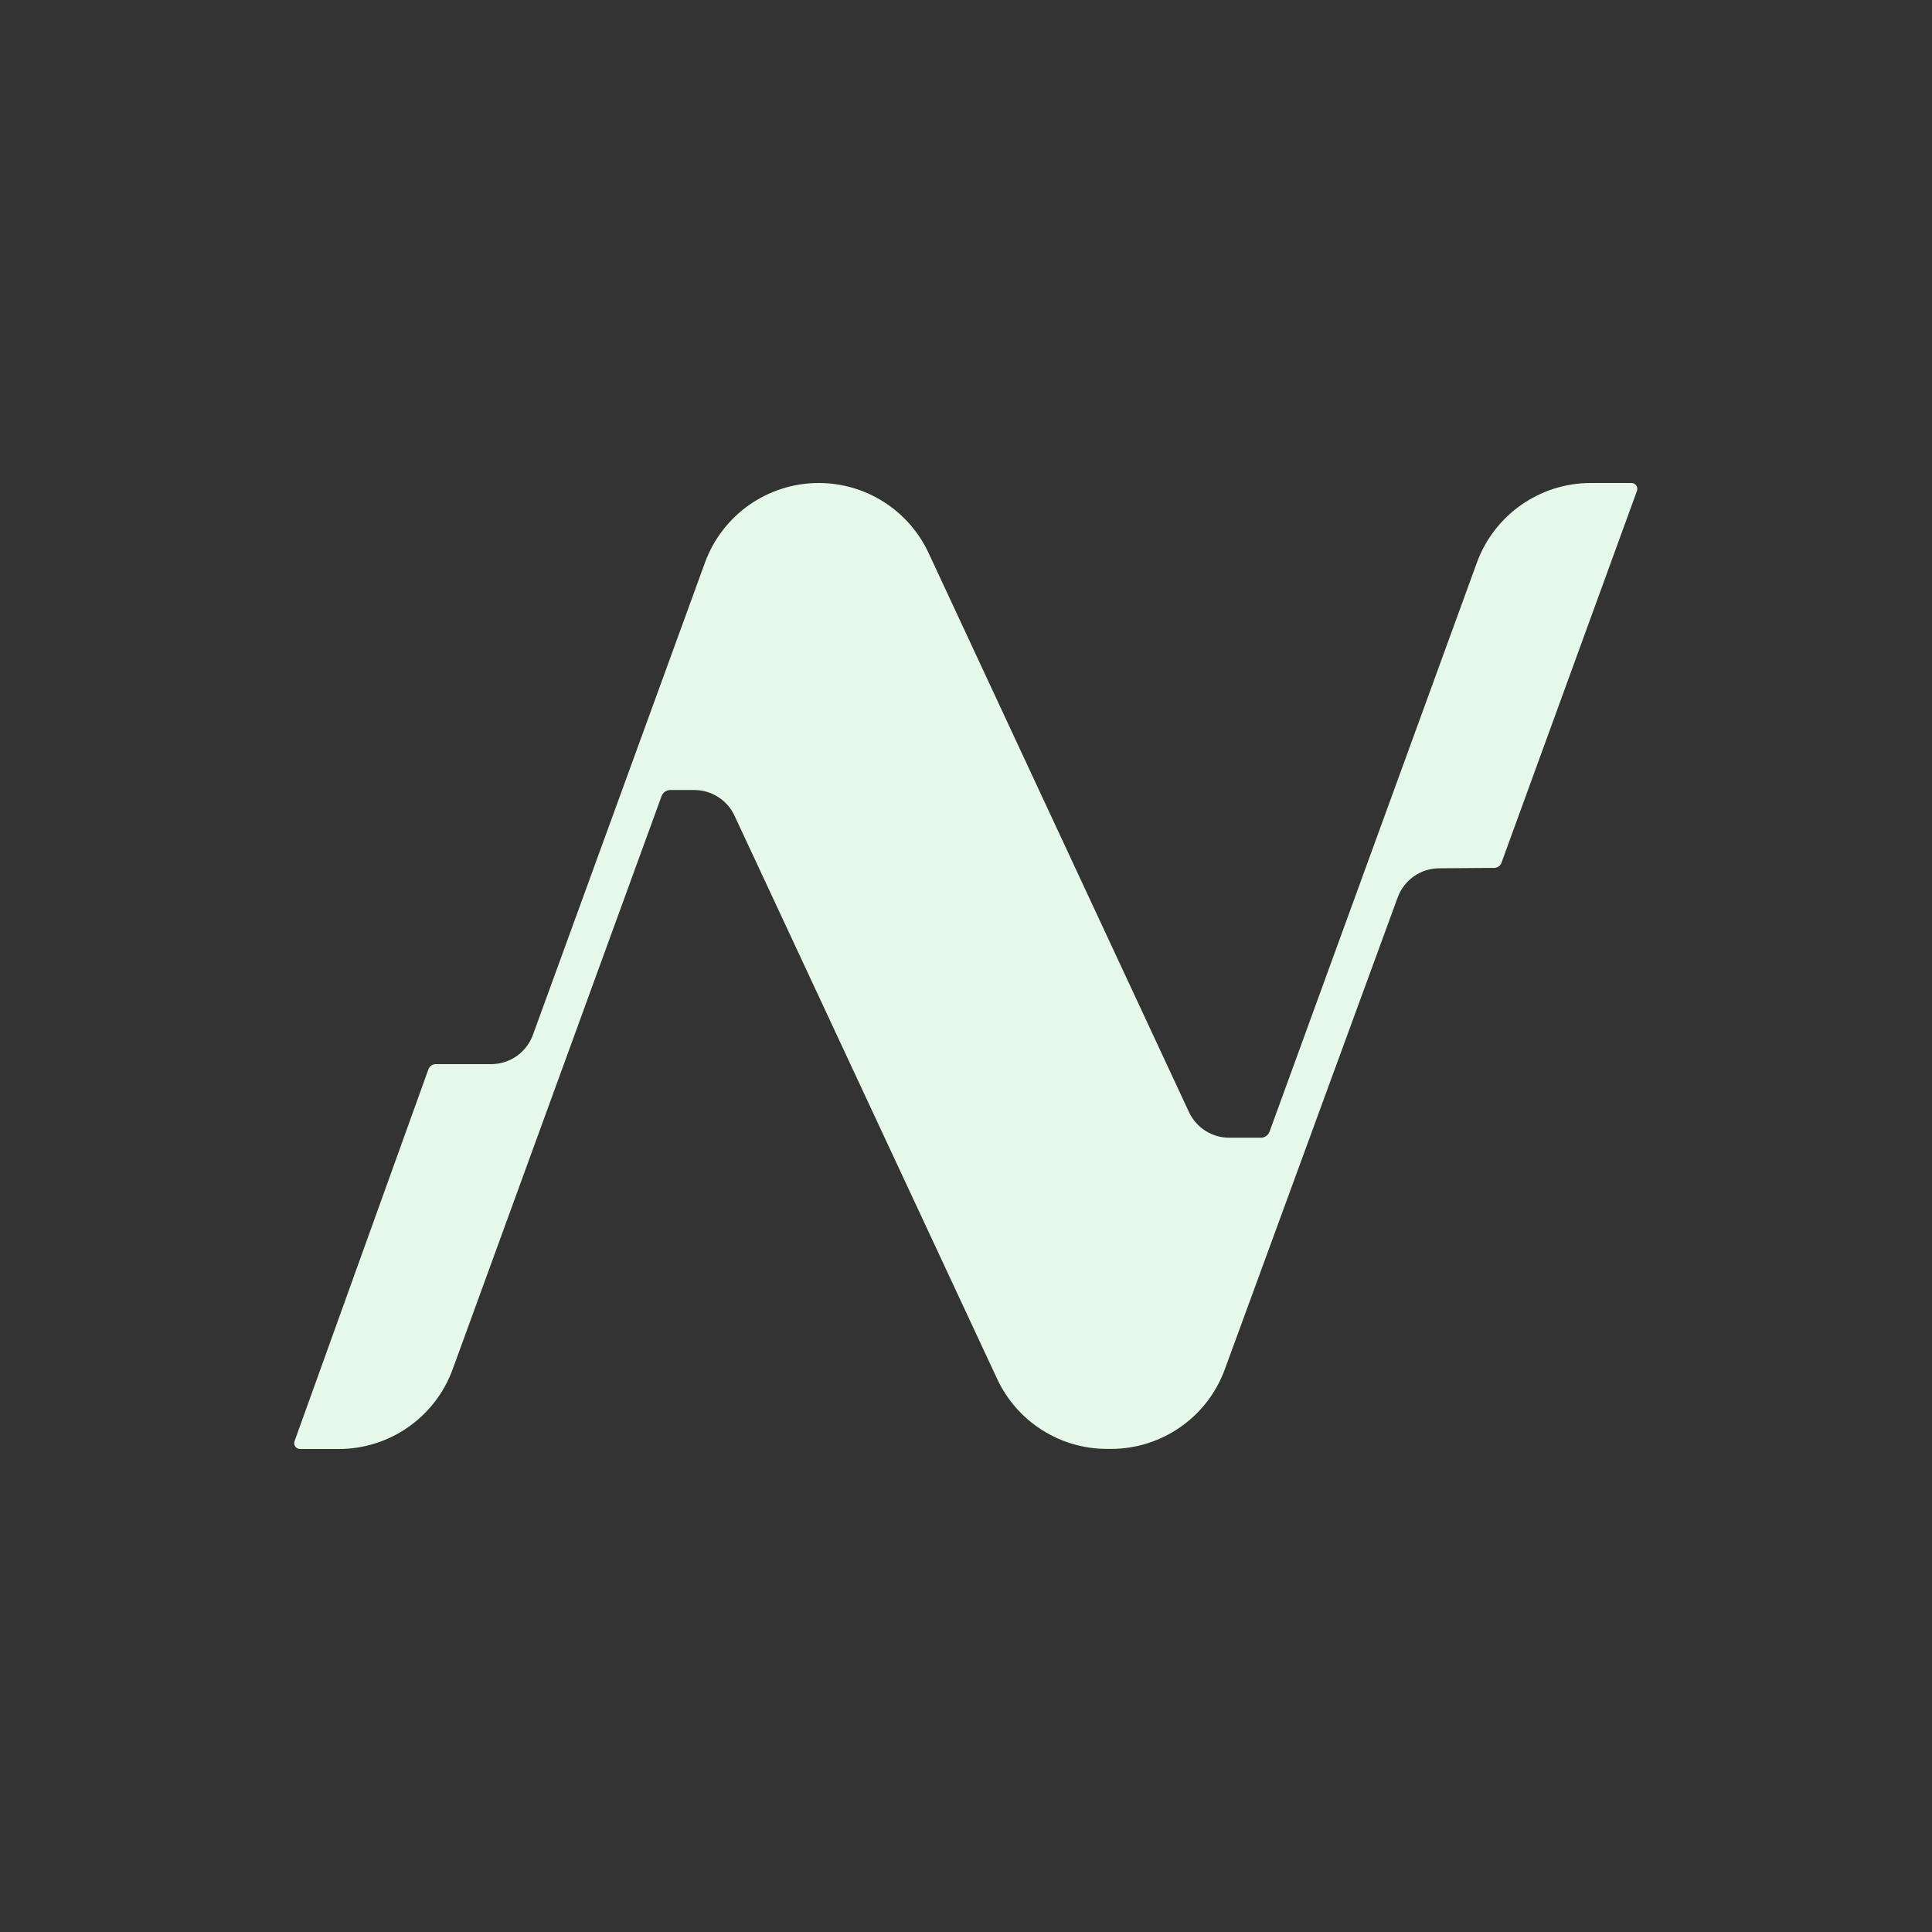 <svg width="1000" height="1000" viewBox="0 0 1000 1000" fill="none" xmlns="http://www.w3.org/2000/svg">
<rect x="0" y="0" width="1000" height="1000" fill="#333333" stroke="none"/>
<path d="M575.064 749.954H572.994C548.618 749.954 526.448 735.834 516.146 713.757L380.188 422.201C376.416 414.106 368.275 408.909 359.352 408.909H346.963C344.93 408.909 343.113 410.18 342.417 412.091L234.295 708.743C225.28 733.488 201.731 750 175.377 750H155.303C153.208 750 151.748 747.922 152.457 745.952L221.745 553.467C222.321 551.867 223.838 550.8 225.539 550.8H254.21C263.869 550.8 272.516 544.775 275.828 535.668L364.872 291.257C373.887 266.466 397.435 250 423.79 250C448.167 250 470.336 264.12 480.638 286.243L615.401 575.591C619.172 583.686 627.313 588.883 636.236 588.883H652.581C654.614 588.883 656.431 587.612 657.127 585.701L764.421 291.257C773.436 266.512 796.985 250 823.339 250H844.453C846.553 250 848.014 252.087 847.295 254.059L777.154 446.569C776.578 448.151 775.079 449.208 773.395 449.22L744.966 449.43C735.353 449.43 726.752 455.455 723.44 464.516L633.936 708.835C624.875 733.534 601.373 749.954 575.064 749.954Z" fill="#E6F9E8"/>
</svg>
